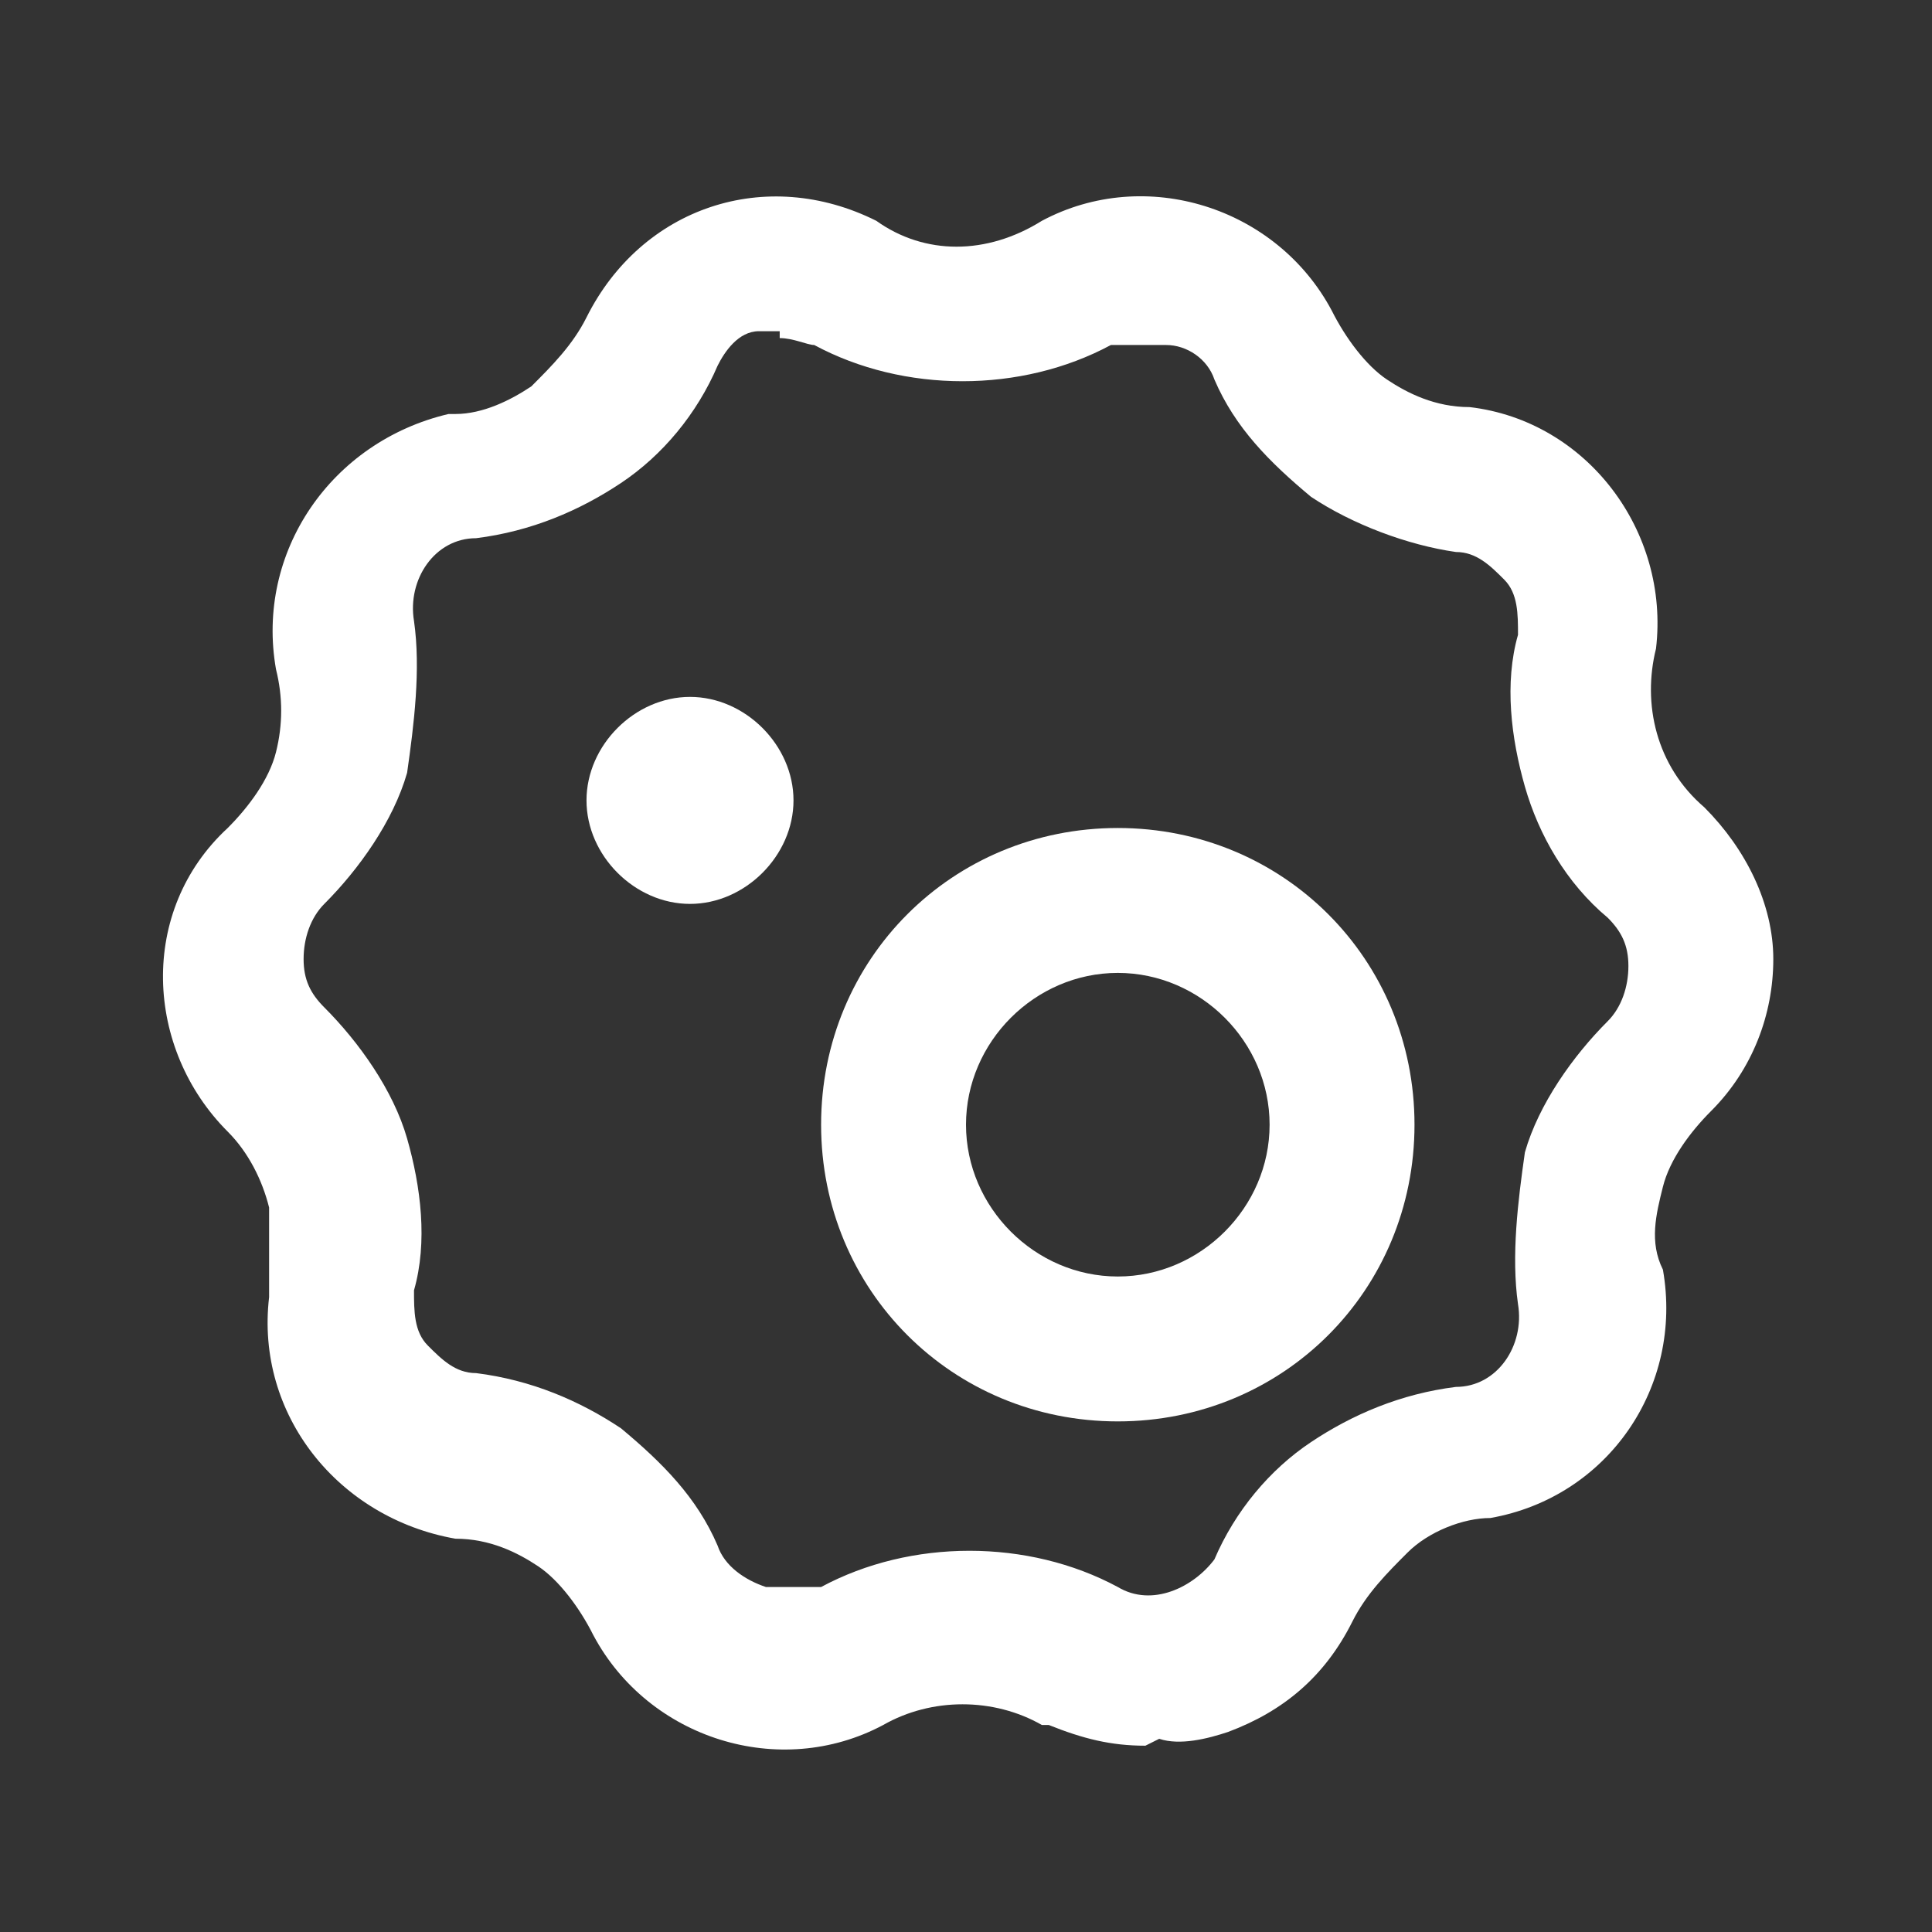 <?xml version="1.0" encoding="UTF-8"?>
<svg id="_图层_1" data-name="图层_1" xmlns="http://www.w3.org/2000/svg" version="1.1" viewBox="0 0 28 28">
  <rect x="0" y="0" width="28" height="28" fill="#333333" stroke="none"/>
  <!-- Generator: Adobe Illustrator 29.7.1, SVG Export Plug-In . SVG Version: 2.1.1 Build 8)  -->
  <defs>
    <style>
      .st0 {
        fill: #fff;
      }
    </style>
  </defs>
  <path class="st0" d="M16.2,20.6c-2.4,0-4.3-1.9-4.3-4.3s1.9-4.3,4.3-4.3,4.3,1.9,4.3,4.3c0,2.4-1.9,4.3-4.3,4.3h0ZM16.2,14.1c-1.2,0-2.2,1-2.2,2.2s1,2.2,2.2,2.2,2.2-1,2.2-2.2h0c0-1.2-1-2.2-2.2-2.2h0Z"/>
  <path class="st0" d="M8.5,11.6c0,.8.7,1.5,1.5,1.5s1.5-.7,1.5-1.5h0c0-.8-.7-1.5-1.5-1.5s-1.5.7-1.5,1.5h0Z"/>
  <path class="st0" d="M16.6,25.3c-.5,0-.9-.1-1.4-.3h-.1c-.7-.4-1.6-.4-2.3,0-1.5.8-3.4.2-4.2-1.3,0,0,0,0,0,0-.2-.4-.5-.8-.8-1-.3-.2-.7-.4-1.2-.4-1.7-.3-2.9-1.8-2.7-3.5,0-.4,0-.9,0-1.3-.1-.4-.3-.8-.6-1.1-1.2-1.2-1.3-3.2,0-4.4,0,0,0,0,0,0,.3-.3.6-.7.7-1.1.1-.4.1-.8,0-1.2-.3-1.7.8-3.3,2.5-3.7,0,0,0,0,0,0h.1c.4,0,.8-.2,1.1-.4.3-.3.6-.6.8-1,.8-1.6,2.6-2.2,4.2-1.4,0,0,0,0,0,0h0c.7.5,1.6.5,2.4,0,1.5-.8,3.4-.2,4.2,1.3.2.4.5.8.8,1,.3.2.7.4,1.2.4,1.7.2,2.9,1.8,2.7,3.5,0,0,0,0,0,0-.2.8,0,1.7.7,2.3.6.6,1,1.4,1,2.2,0,.8-.3,1.6-.9,2.2-.3.3-.6.7-.7,1.1-.1.4-.2.8,0,1.2.3,1.7-.8,3.3-2.5,3.6-.4,0-.9.2-1.2.5-.3.3-.6.6-.8,1-.4.8-1,1.3-1.8,1.6-.3.1-.7.2-1,.1h0ZM11.3,4.8c-.1,0-.2,0-.3,0-.3,0-.5.3-.6.5-.3.7-.8,1.3-1.4,1.7-.6.4-1.3.7-2.1.8-.6,0-1,.6-.9,1.2,0,0,0,0,0,0,.1.7,0,1.5-.1,2.2-.2.7-.7,1.4-1.2,1.9-.2.2-.3.5-.3.8,0,.3.1.5.3.7.5.5,1,1.2,1.2,1.9.2.7.3,1.5.1,2.2,0,.3,0,.6.2.8.2.2.4.4.7.4.8.1,1.5.4,2.1.8.6.5,1.1,1,1.4,1.7.1.3.4.5.7.6.3,0,.5,0,.8,0,1.3-.7,3-.7,4.3,0,.5.3,1.1,0,1.4-.4,0,0,0,0,0,0,.3-.7.8-1.3,1.4-1.7.6-.4,1.3-.7,2.1-.8.6,0,1-.6.9-1.2-.1-.7,0-1.5.1-2.2.2-.7.7-1.4,1.2-1.9.2-.2.3-.5.3-.8,0-.3-.1-.5-.3-.7-.6-.5-1-1.2-1.2-1.9-.2-.7-.3-1.5-.1-2.2,0-.3,0-.6-.2-.8-.2-.2-.4-.4-.7-.4-.7-.1-1.5-.4-2.1-.8-.6-.5-1.1-1-1.4-1.7-.1-.3-.4-.5-.7-.5-.3,0-.5,0-.8,0-1.3.7-3,.7-4.3,0-.1,0-.3-.1-.5-.1h0Z"/>
</svg>